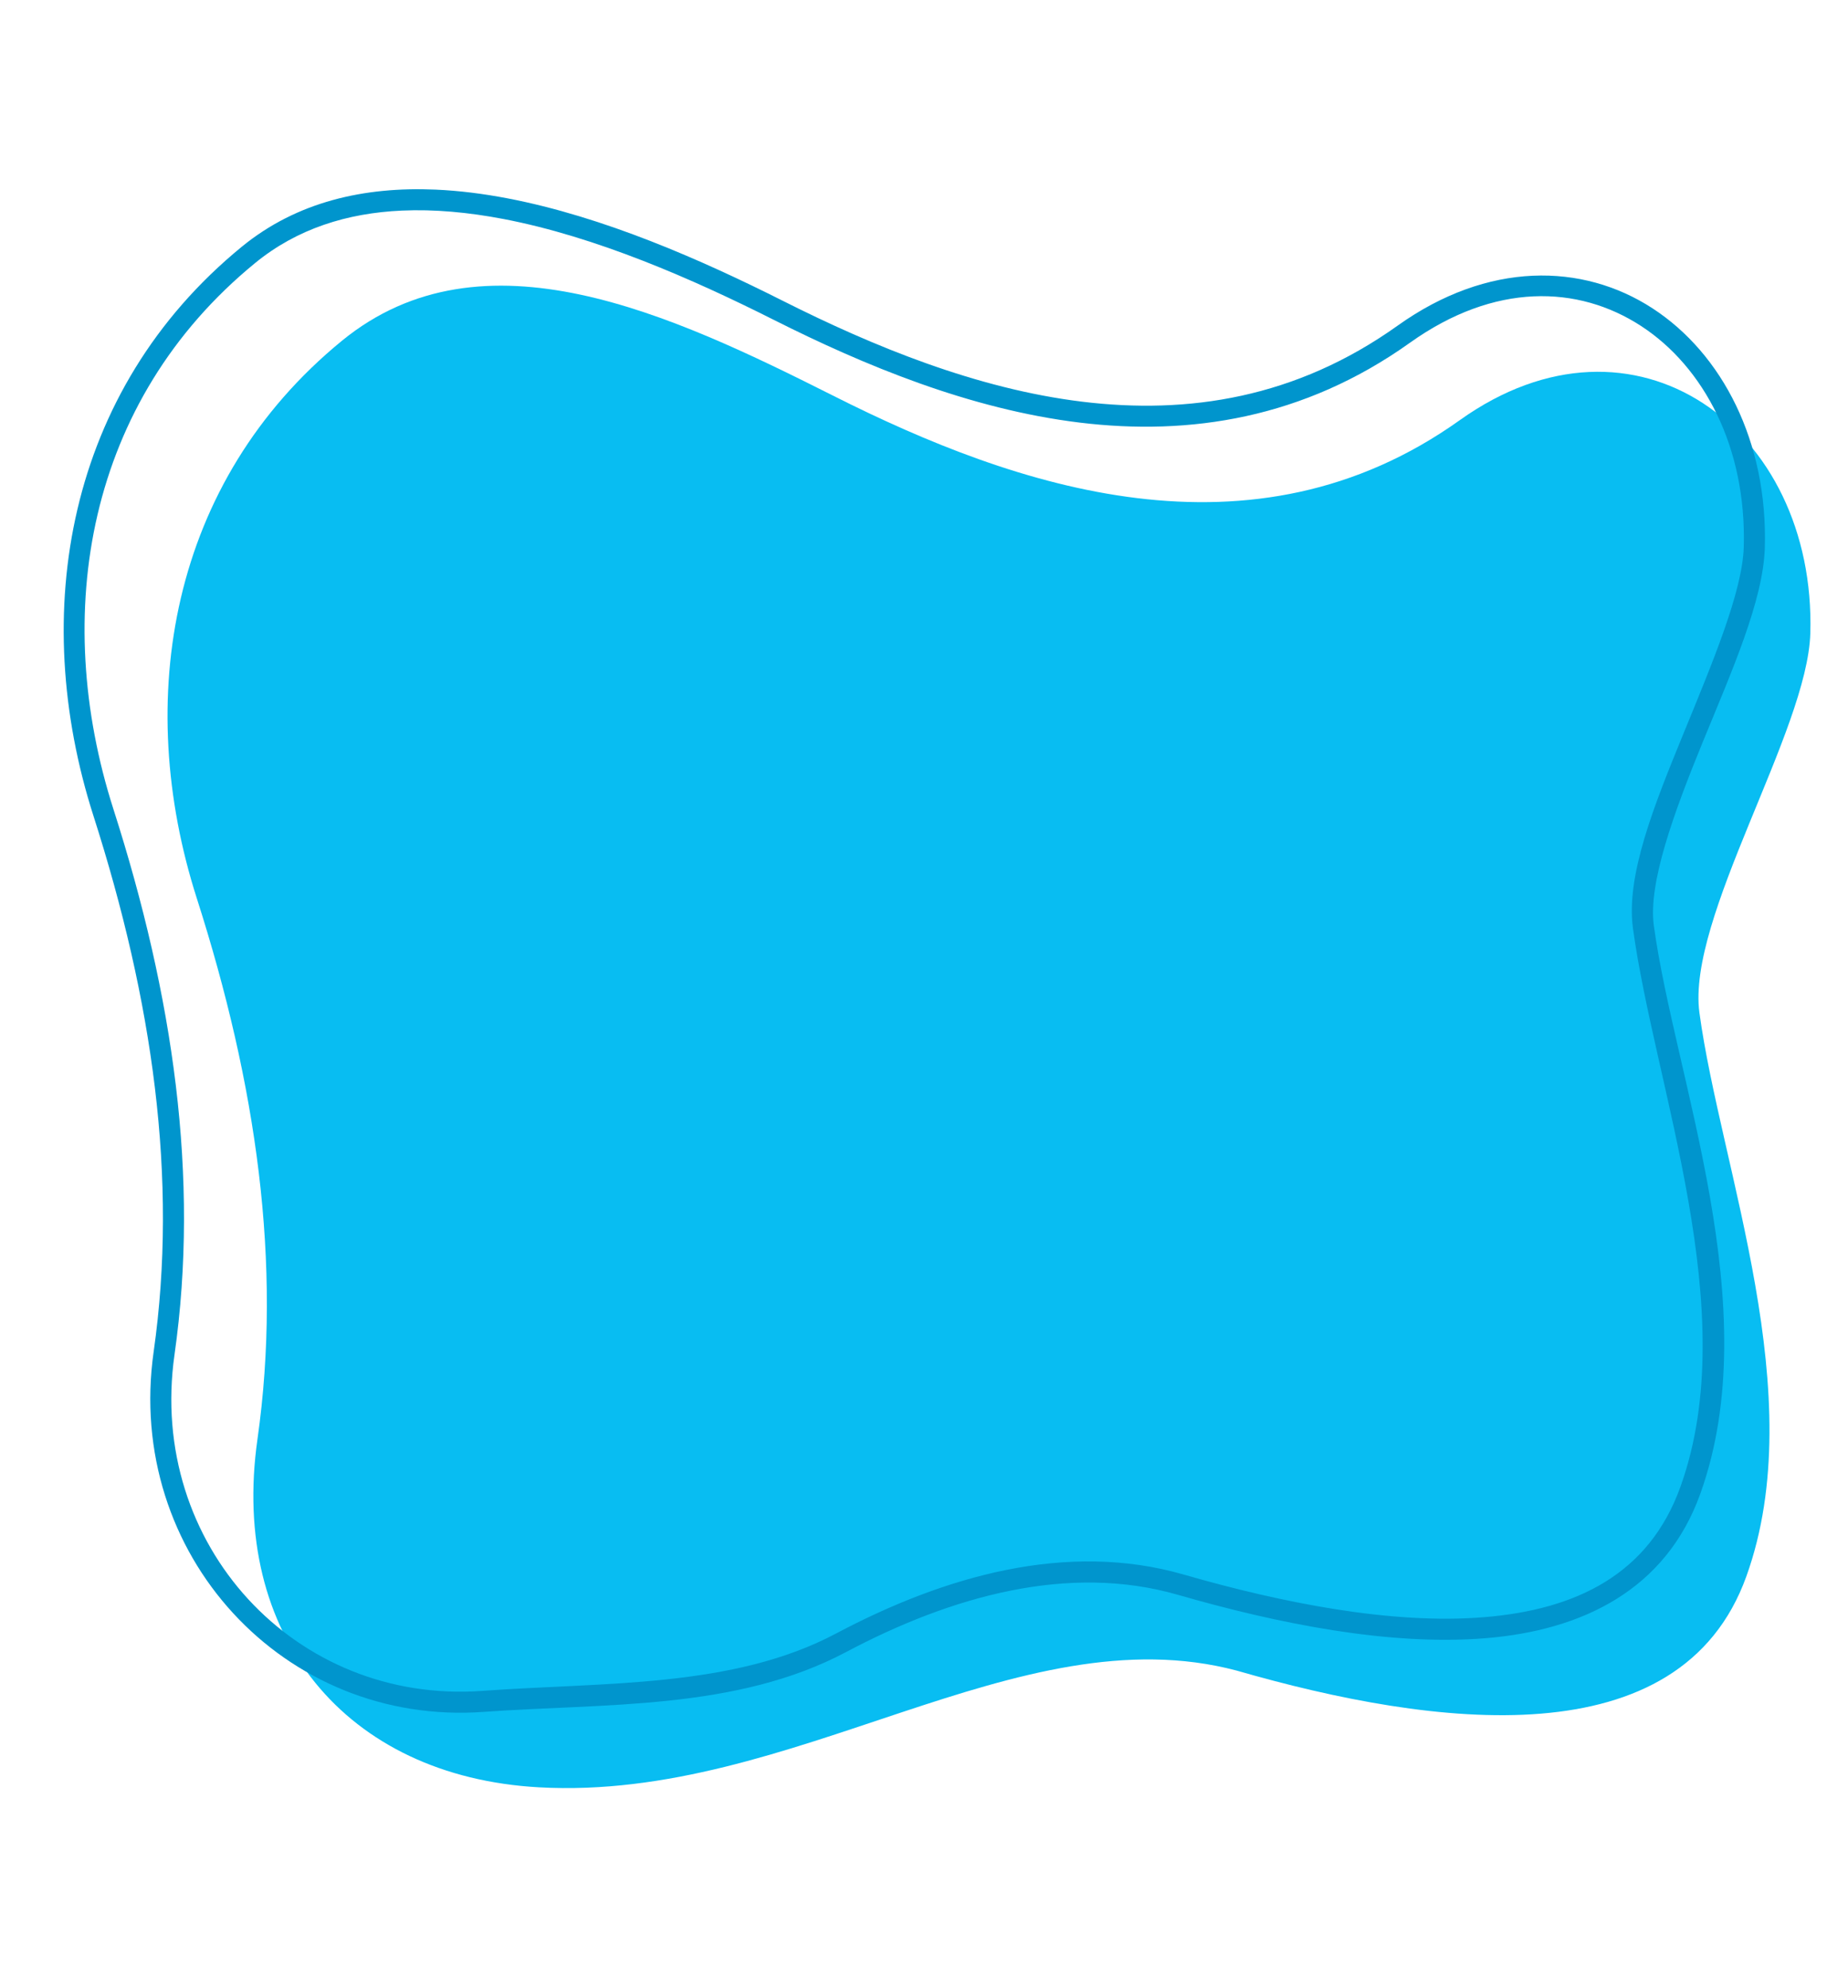 <svg xmlns="http://www.w3.org/2000/svg" xmlns:xlink="http://www.w3.org/1999/xlink" width="595" zoomAndPan="magnify" viewBox="0 0 446.25 480" height="640" preserveAspectRatio="xMidYMid meet" version="1.0"><defs><clipPath id="b9585e57e2"><path d="M 155.926 173.176 L 289.574 173.176 L 289.574 306.824 L 155.926 306.824 Z M 155.926 173.176 " clip-rule="nonzero"/></clipPath><clipPath id="fcd1b073b5"><path d="M 222.75 173.176 C 185.844 173.176 155.926 203.094 155.926 240 C 155.926 276.906 185.844 306.824 222.75 306.824 C 259.656 306.824 289.574 276.906 289.574 240 C 289.574 203.094 259.656 173.176 222.75 173.176 Z M 222.75 173.176 " clip-rule="nonzero"/></clipPath></defs><g clip-path="url(#b9585e57e2)"><g clip-path="url(#fcd1b073b5)"><path fill="#efb81d" d="M 155.926 173.176 L 289.574 173.176 L 289.574 306.824 L 155.926 306.824 Z M 155.926 173.176 " fill-opacity="1" fill-rule="nonzero"/></g></g><path fill="#08bdf2" d="M 352.527 101.43 C 302.293 137.285 245.246 117.715 201.477 95.68 C 162.203 75.91 116.594 54.422 82.543 82.293 C 40.98 116.316 32.152 168.895 47.523 216.895 C 61.871 261.691 68.195 305.133 62.172 347.484 C 55.445 394.812 83.434 428.93 130.156 431.535 C 191.691 434.965 245.738 389.297 298.633 403.352 C 346.348 417.105 405.77 424.906 421.711 380.59 C 437.422 336.918 415.484 282.156 410.371 244.508 C 407.266 221.645 436.484 176.48 437.152 152.871 C 438.555 103.426 394.711 71.324 352.527 101.43 Z M 352.527 101.43 " fill-opacity="1" fill-rule="nonzero"/><path fill="#0095cd" d="M 105.168 45.781 C 88.039 45.035 71.719 48.656 58.379 59.578 C 15.957 94.301 6.926 148.137 22.547 196.922 C 36.816 241.469 43.055 284.508 37.102 326.379 C 30.16 375.191 68.594 416.82 116.809 413.32 C 145.887 411.211 177.672 413.004 204.301 398.879 C 229.777 385.363 258.062 377.453 284.395 385.043 C 308.398 391.965 335.391 397.445 358.762 395.531 C 382.133 393.617 402.246 383.852 410.57 360.699 C 426.766 315.684 404.383 260.43 399.355 223.418 C 397.977 213.258 404.18 196.25 411.168 179.184 C 418.156 162.117 425.801 145 426.164 132.195 C 426.887 106.703 415.934 85.426 399.035 74.438 C 382.141 63.449 359.293 63.066 337.516 78.609 C 312.945 96.145 286.895 100.098 261.352 96.988 C 235.809 93.879 210.848 83.613 189.09 72.66 C 169.359 62.727 145.719 52.312 122.484 47.875 C 116.676 46.766 110.879 46.031 105.168 45.781 Z M 97.008 50.848 C 104.883 50.488 113.129 51.262 121.531 52.867 C 143.945 57.148 167.258 67.363 186.801 77.203 C 208.812 88.281 234.258 98.816 260.738 102.035 C 287.215 105.258 314.805 101.066 340.473 82.75 C 360.875 68.188 381.043 68.805 396.266 78.699 C 411.484 88.598 421.758 108.094 421.078 132.051 C 420.773 142.852 413.477 160.121 406.461 177.258 C 399.445 194.391 392.59 211.391 394.316 224.098 C 399.516 262.383 421.012 316.656 405.785 358.977 C 398.172 380.145 380.602 388.637 358.348 390.461 C 336.09 392.285 309.516 386.992 285.805 380.156 C 257.645 372.039 228.043 380.527 201.918 394.387 C 176.949 407.633 145.969 406.105 116.441 408.25 C 71.309 411.523 35.617 372.934 42.137 327.094 C 48.227 284.254 41.816 240.414 27.391 195.371 C 12.27 148.152 20.895 96.832 61.598 63.512 C 71.762 55.191 83.879 51.441 97.008 50.848 Z M 97.008 50.848 " fill-opacity="1" fill-rule="nonzero"/></svg>